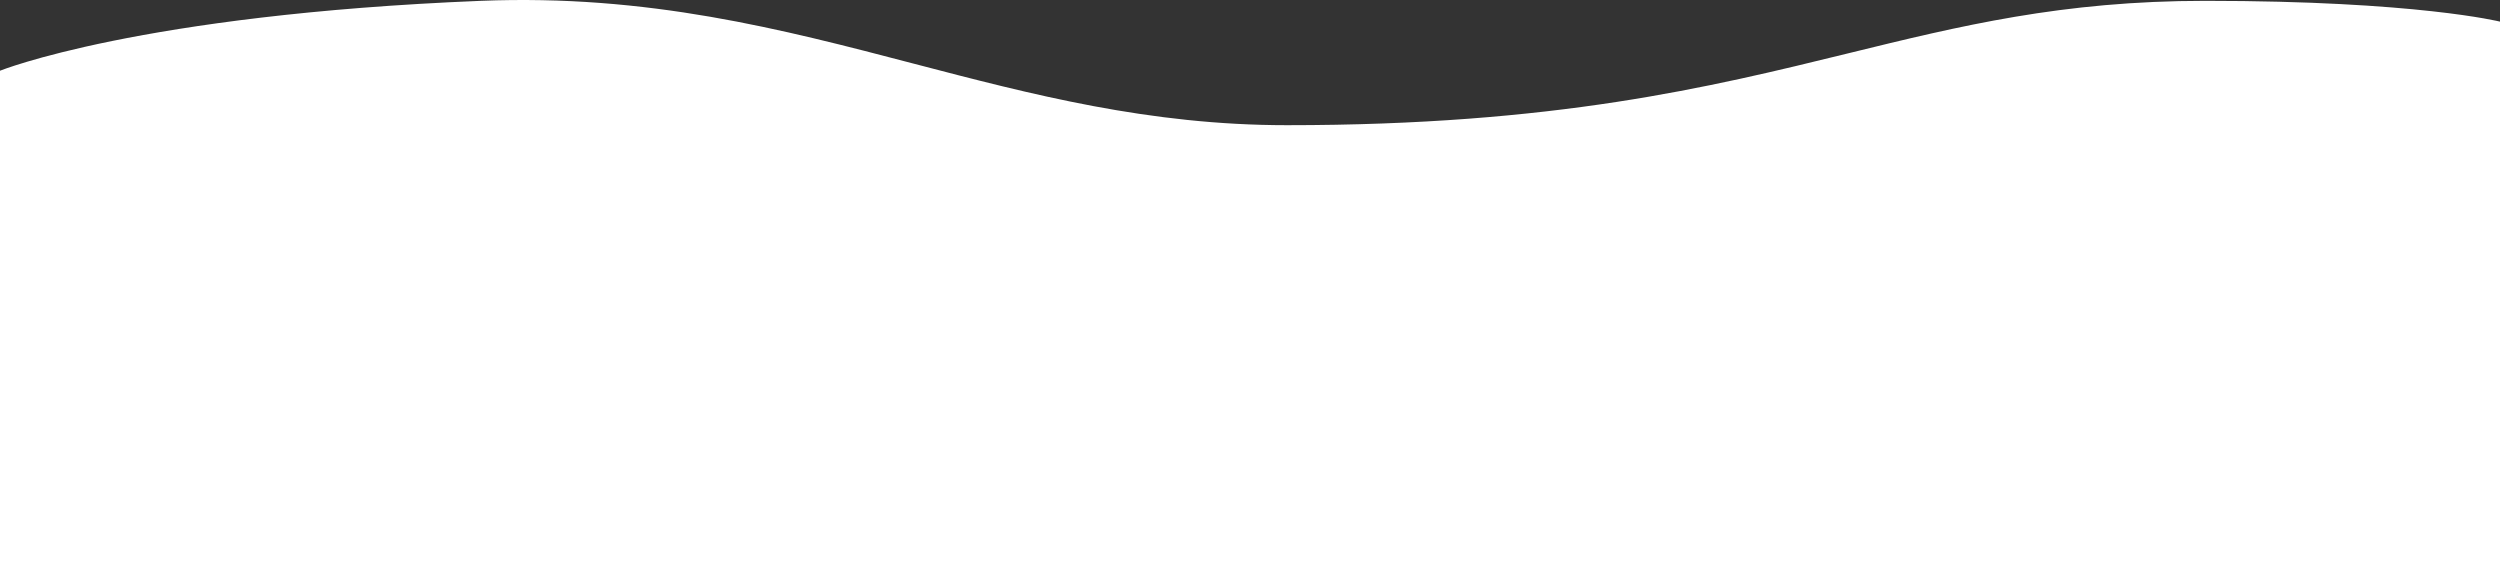 <svg width="2566" height="584" viewBox="0 0 2566 584" fill="none" xmlns="http://www.w3.org/2000/svg">
<rect x="0" y="0" width="2566" height="584" fill="#333333" stroke="none"/>
<path fill-rule="evenodd" clip-rule="evenodd" d="M0 150H2566V22.205C2566 22.205 2480.61 0.864 2263.6 0.864C2116.66 0.864 2012.26 26.465 1896.98 54.736C1754.86 89.586 1596.2 128.493 1320.9 128.493C1179.38 128.493 1059.4 97.12 938.014 65.378C802.288 29.887 664.802 -6.064 493.469 0.864C142.881 15.041 0 72.595 0 72.595V150ZM2566 584V150H0V584H2566Z" fill="#fff"/>
</svg>
